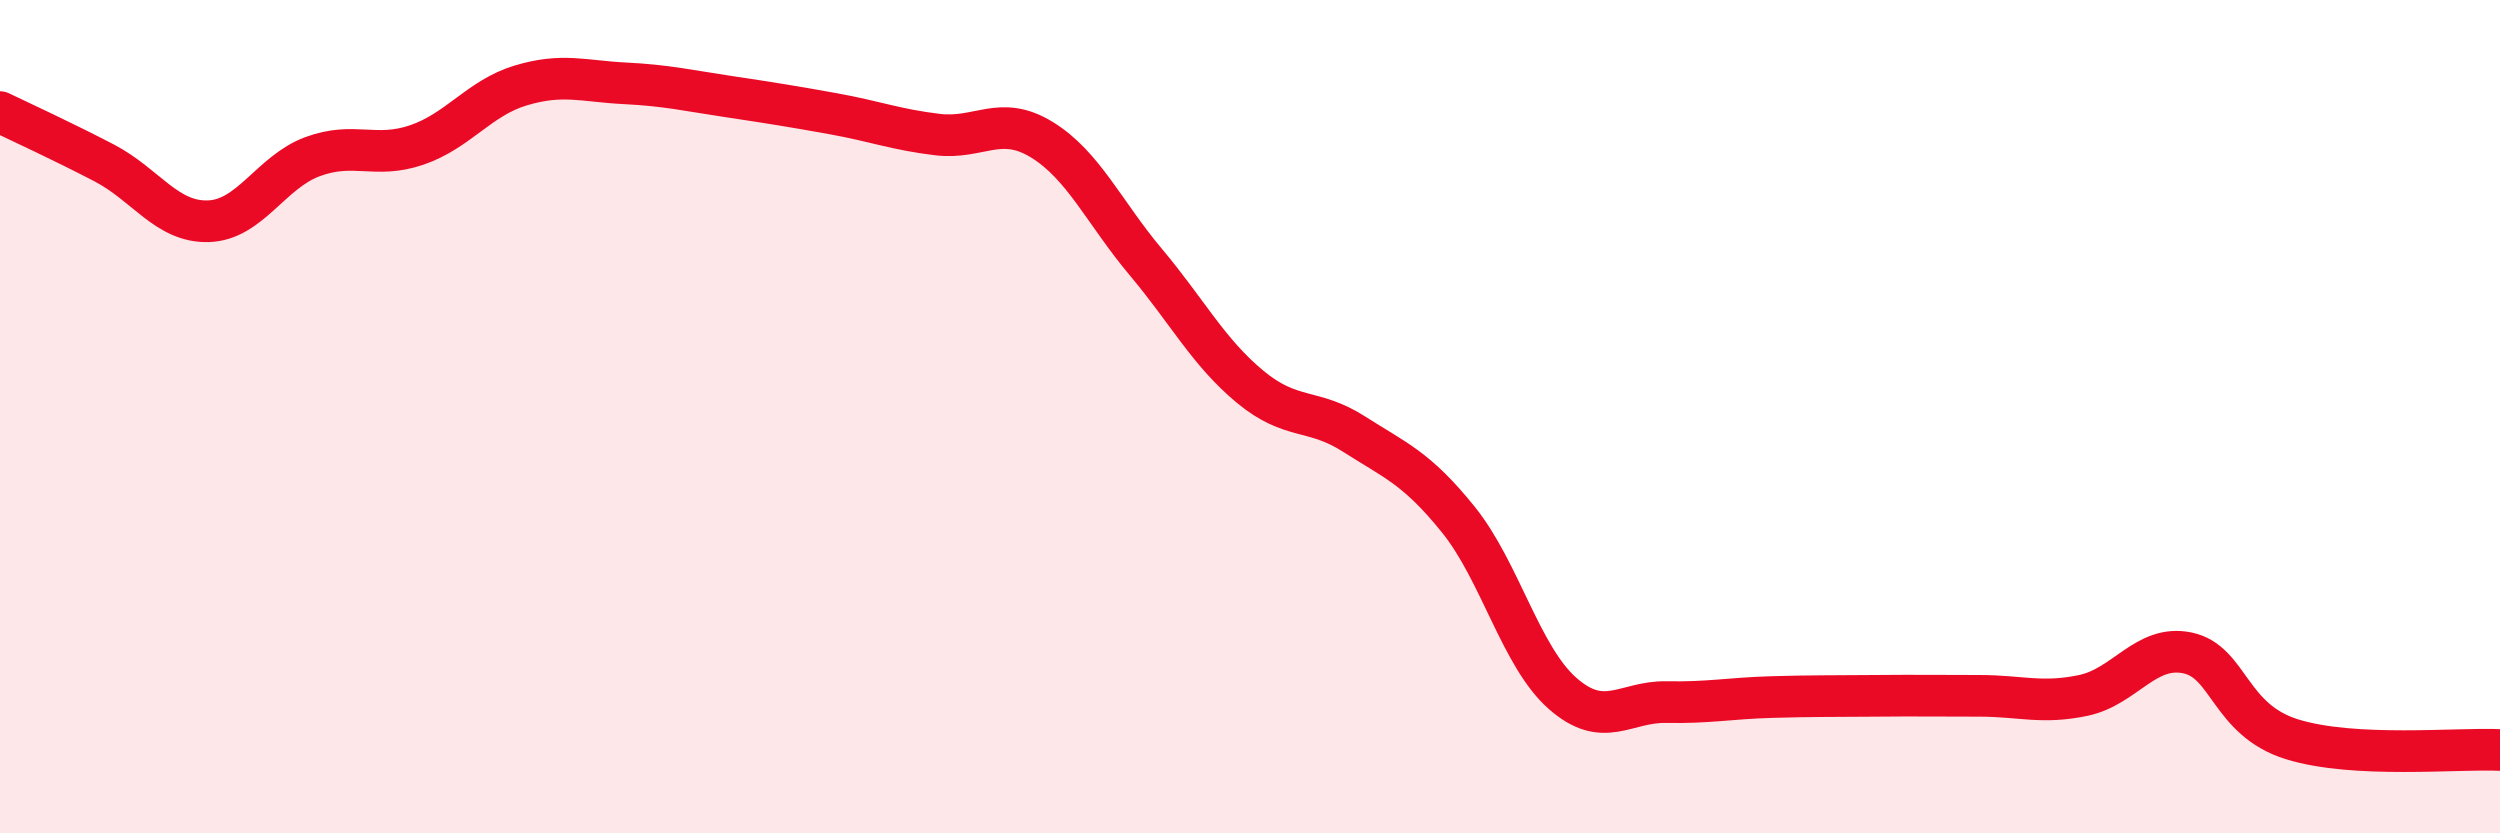 
    <svg width="60" height="20" viewBox="0 0 60 20" xmlns="http://www.w3.org/2000/svg">
      <path
        d="M 0,2.69 C 0.5,2.93 1.5,3.39 2.5,3.91 C 3.5,4.43 4,5.34 5,5.31 C 6,5.28 6.5,4.13 7.5,3.76 C 8.5,3.39 9,3.82 10,3.48 C 11,3.14 11.5,2.35 12.5,2.05 C 13.5,1.75 14,1.95 15,2 C 16,2.05 16.5,2.17 17.5,2.32 C 18.5,2.47 19,2.55 20,2.73 C 21,2.91 21.5,3.11 22.5,3.23 C 23.5,3.35 24,2.74 25,3.35 C 26,3.96 26.5,5.1 27.5,6.29 C 28.5,7.48 29,8.45 30,9.28 C 31,10.11 31.5,9.78 32.5,10.42 C 33.5,11.06 34,11.23 35,12.47 C 36,13.71 36.5,15.76 37.5,16.64 C 38.5,17.52 39,16.83 40,16.85 C 41,16.87 41.5,16.76 42.5,16.73 C 43.5,16.7 44,16.71 45,16.7 C 46,16.69 46.5,16.7 47.5,16.7 C 48.5,16.7 49,16.9 50,16.69 C 51,16.48 51.5,15.46 52.5,15.67 C 53.5,15.88 53.5,17.27 55,17.74 C 56.5,18.21 59,17.95 60,18L60 20L0 20Z"
        fill="#EB0A25"
        opacity="0.1"
        stroke-linecap="round"
        stroke-linejoin="round"
      />
      <path
        d="M 0,2.69 C 0.5,2.93 1.5,3.39 2.5,3.91 C 3.5,4.43 4,5.34 5,5.31 C 6,5.28 6.5,4.13 7.5,3.76 C 8.5,3.39 9,3.82 10,3.48 C 11,3.14 11.5,2.35 12.5,2.05 C 13.5,1.75 14,1.95 15,2 C 16,2.05 16.5,2.17 17.5,2.32 C 18.5,2.47 19,2.55 20,2.73 C 21,2.91 21.5,3.11 22.5,3.23 C 23.5,3.35 24,2.74 25,3.35 C 26,3.96 26.5,5.1 27.5,6.29 C 28.5,7.48 29,8.45 30,9.28 C 31,10.11 31.5,9.78 32.5,10.42 C 33.5,11.06 34,11.23 35,12.47 C 36,13.71 36.5,15.76 37.5,16.64 C 38.5,17.52 39,16.83 40,16.85 C 41,16.87 41.5,16.76 42.5,16.73 C 43.5,16.7 44,16.71 45,16.7 C 46,16.69 46.5,16.7 47.5,16.7 C 48.5,16.7 49,16.9 50,16.69 C 51,16.48 51.5,15.46 52.5,15.67 C 53.5,15.88 53.5,17.27 55,17.74 C 56.5,18.21 59,17.95 60,18"
        stroke="#EB0A25"
        stroke-width="1"
        fill="none"
        stroke-linecap="round"
        stroke-linejoin="round"
      />
    </svg>
  